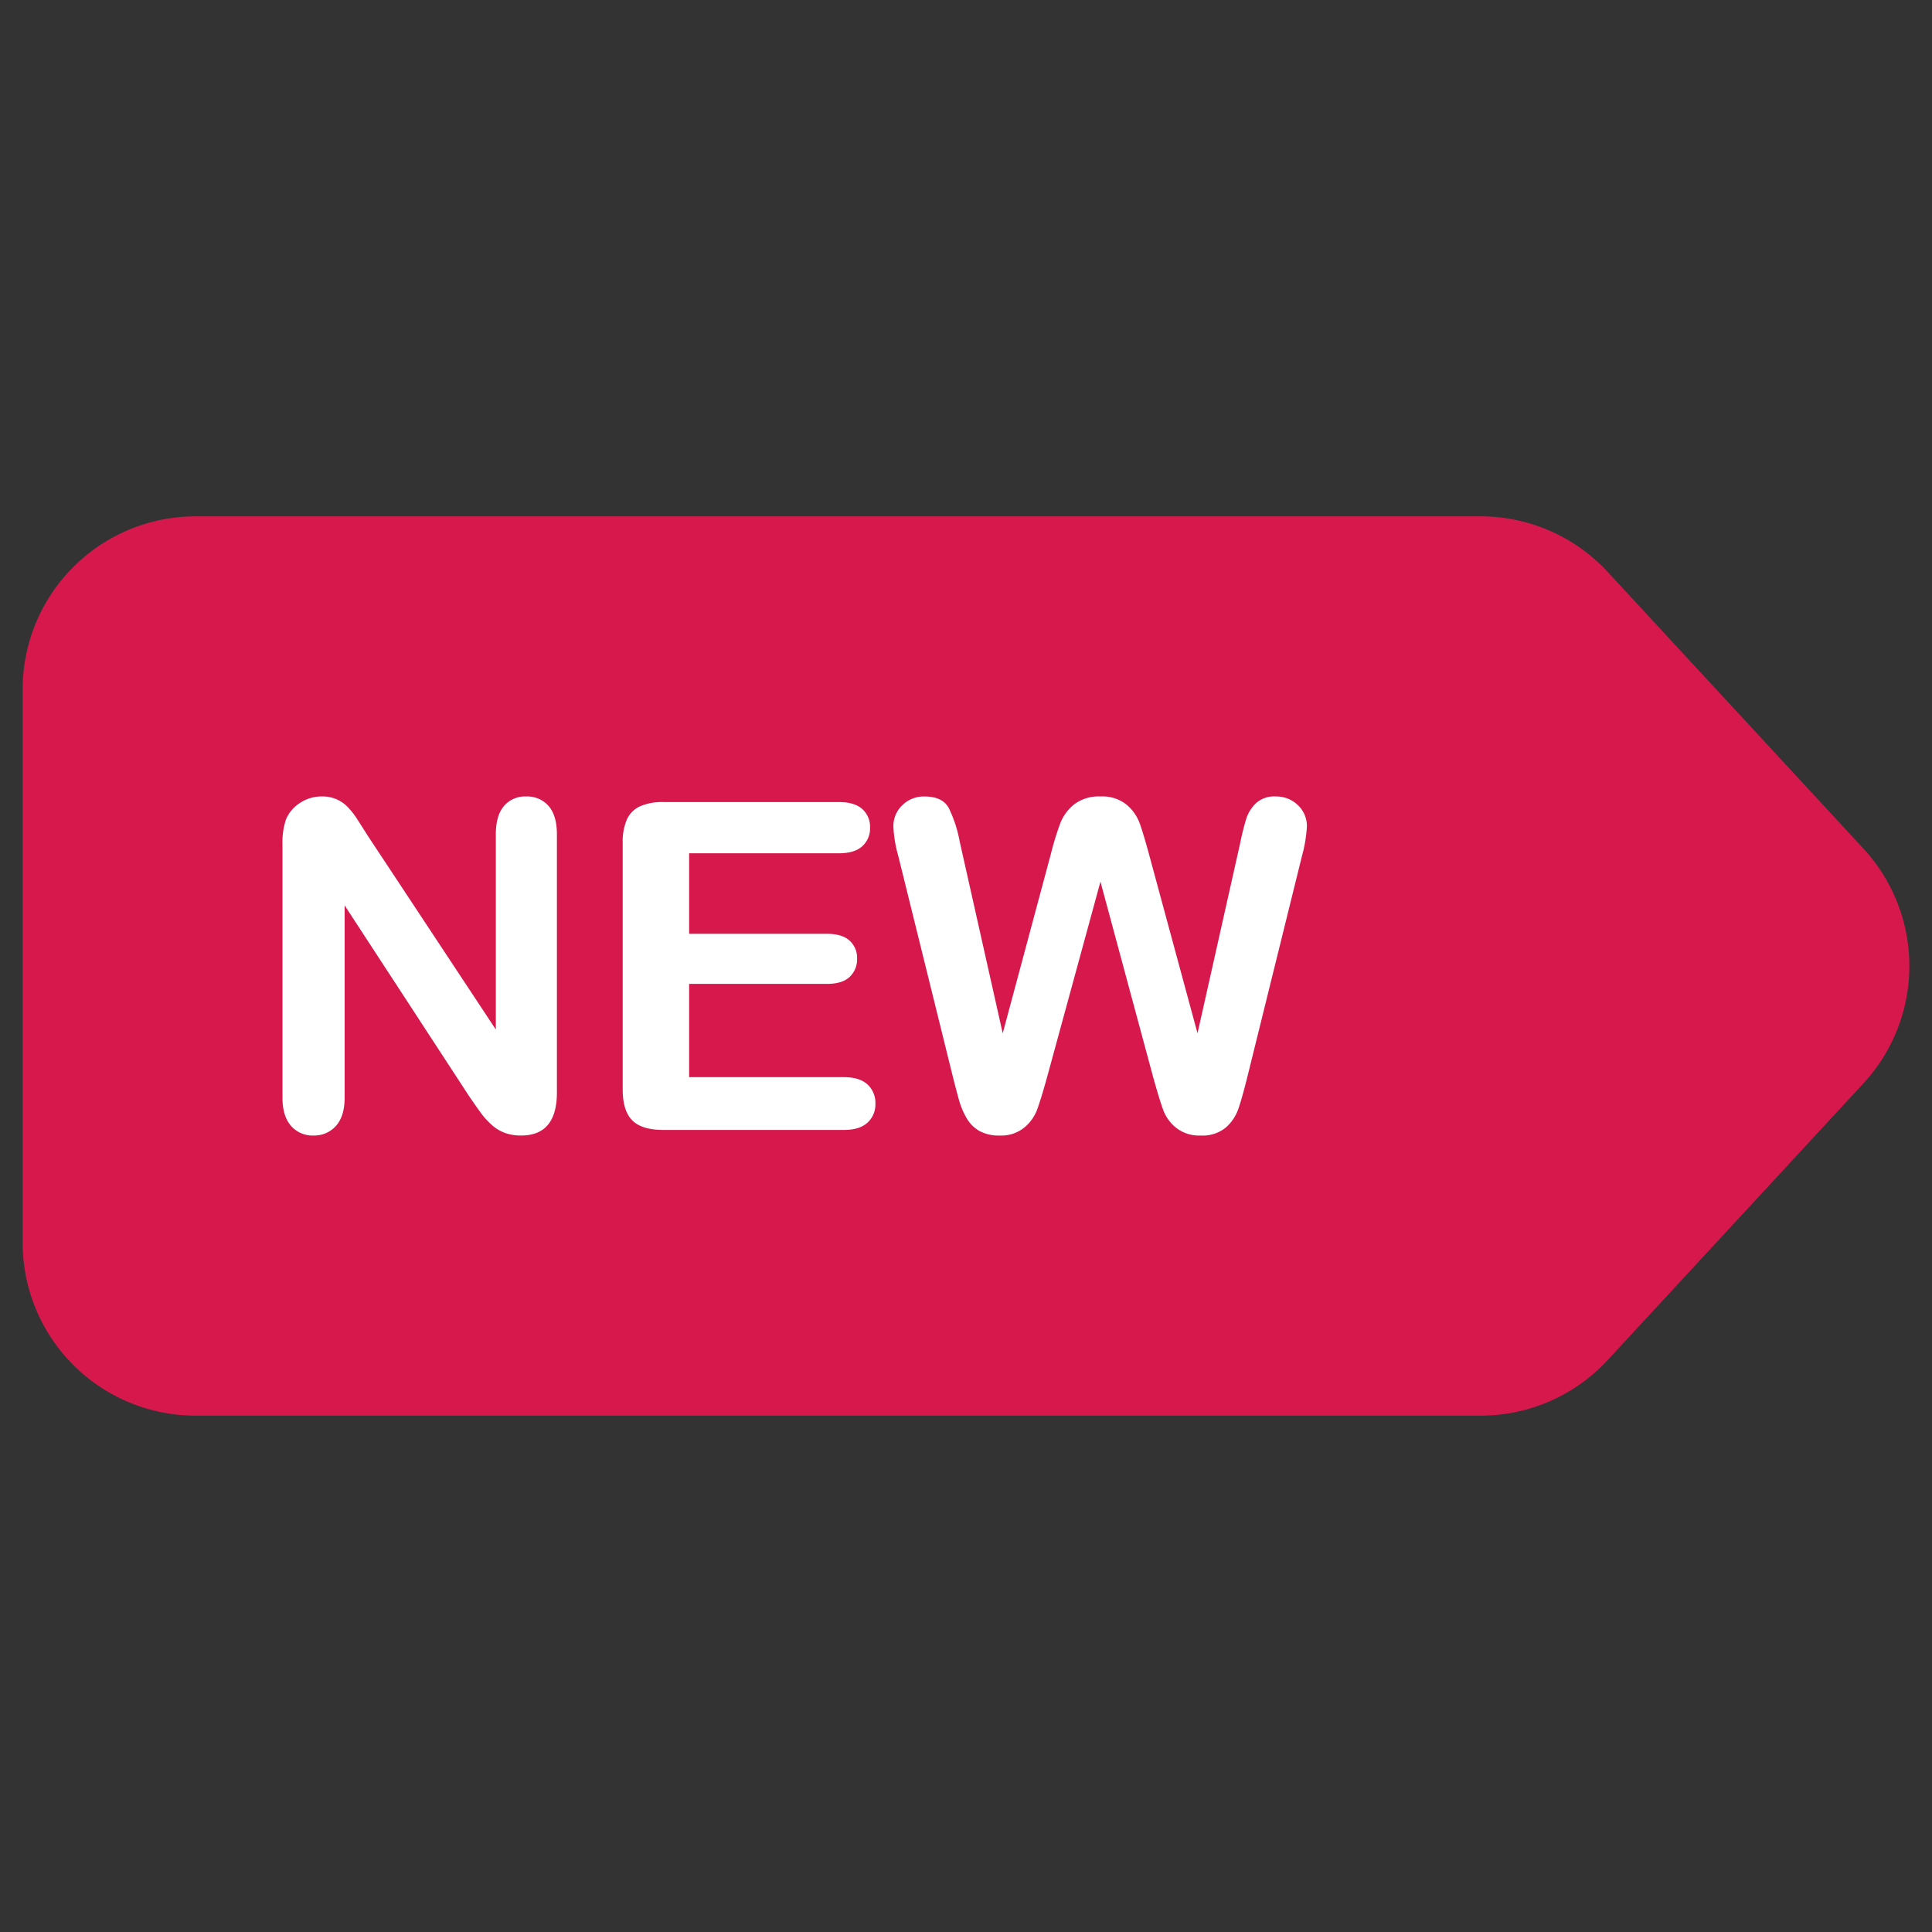 <svg class="" xml:space="preserve" style="enable-background:new 0 0 512 512" viewBox="0 0 512 512" y="0" x="0" height="512" width="512" xmlns:xlink="http://www.w3.org/1999/xlink" version="1.1" xmlns="http://www.w3.org/2000/svg"><rect x="0" y="0" width="512" height="512" fill="#333333" stroke="none"/><g><path data-original="#f91f3e" opacity="1" d="M392.387 375.162H51.84A45.84 45.84 0 0 1 6 329.322V182.678a45.84 45.84 0 0 1 45.84-45.84h340.547a45.84 45.84 0 0 1 33.662 14.725l67.774 73.322a45.841 45.841 0 0 1 0 62.23l-67.774 73.322a45.84 45.84 0 0 1-33.662 14.725z" fill="#d6184d"></path><g fill="#fff"><path data-original="#ffffff" opacity="1" fill="#ffffff" d="m97.56 221.627 33.84 51.207v-51.681q0-5.038 2.165-7.56a7.3 7.3 0 0 1 5.838-2.518 7.53 7.53 0 0 1 5.984 2.518q2.195 2.523 2.2 7.56v68.334q0 11.44-9.483 11.438a12.587 12.587 0 0 1-4.267-.68 10.8 10.8 0 0 1-3.556-2.165 20.719 20.719 0 0 1-3.082-3.466q-1.424-1.986-2.845-4.062L91.333 239.94v50.912q0 4.979-2.308 7.528a7.66 7.66 0 0 1-5.927 2.545 7.565 7.565 0 0 1-5.989-2.576q-2.254-2.577-2.25-7.5v-67.03a18.9 18.9 0 0 1 .948-6.7 9.525 9.525 0 0 1 3.735-4.357 10.148 10.148 0 0 1 5.627-1.691 9.2 9.2 0 0 1 7.023 2.845A21.226 21.226 0 0 1 94.8 217.3q1.335 2.076 2.76 4.327zM222.273 226.131h-39.649v21.337h36.509q4.032 0 6.016 1.807a6.137 6.137 0 0 1 1.986 4.768 6.383 6.383 0 0 1-1.955 4.831q-1.959 1.872-6.047 1.87h-36.509v24.713h41.013q4.146 0 6.253 1.928a6.623 6.623 0 0 1 2.1 5.126 6.481 6.481 0 0 1-2.1 5.006q-2.106 1.932-6.253 1.927h-47.83q-5.751 0-8.267-2.549t-2.518-8.24v-65.31a14.662 14.662 0 0 1 1.127-6.2 6.974 6.974 0 0 1 3.525-3.493 14.779 14.779 0 0 1 6.133-1.1h46.466q4.206 0 6.253 1.865a6.307 6.307 0 0 1 2.044 4.889 6.376 6.376 0 0 1-2.044 4.948q-2.046 1.88-6.253 1.877zM305.681 285.752l-14.049-52.1-14.225 52.1q-1.657 5.932-2.634 8.508a11.3 11.3 0 0 1-3.409 4.621 9.7 9.7 0 0 1-6.459 2.044 10.617 10.617 0 0 1-5.363-1.212 9.306 9.306 0 0 1-3.408-3.44A21.3 21.3 0 0 1 254 291q-.833-3.053-1.485-5.663l-14.461-58.494a34.308 34.308 0 0 1-1.3-7.765 7.645 7.645 0 0 1 2.371-5.689 8.058 8.058 0 0 1 5.868-2.313q4.8 0 6.459 3.082a34.852 34.852 0 0 1 2.9 8.95l11.38 50.734 12.743-47.473a76.353 76.353 0 0 1 2.55-8.3 11.937 11.937 0 0 1 3.672-4.921 10.682 10.682 0 0 1 6.934-2.075 10.129 10.129 0 0 1 6.906 2.165 11.776 11.776 0 0 1 3.408 4.71q.946 2.55 2.55 8.418l12.86 47.473 11.379-50.734a61.306 61.306 0 0 1 1.571-6.222 9.934 9.934 0 0 1 2.549-4.03 7.169 7.169 0 0 1 5.243-1.78 8.166 8.166 0 0 1 5.841 2.281 7.585 7.585 0 0 1 2.4 5.721 37.192 37.192 0 0 1-1.3 7.765l-14.461 58.494q-1.484 5.933-2.46 8.687a11.618 11.618 0 0 1-3.319 4.831 9.649 9.649 0 0 1-6.611 2.071 9.8 9.8 0 0 1-6.459-2.013 10.87 10.87 0 0 1-3.378-4.536q-.95-2.513-2.669-8.622z"></path></g></g></svg>